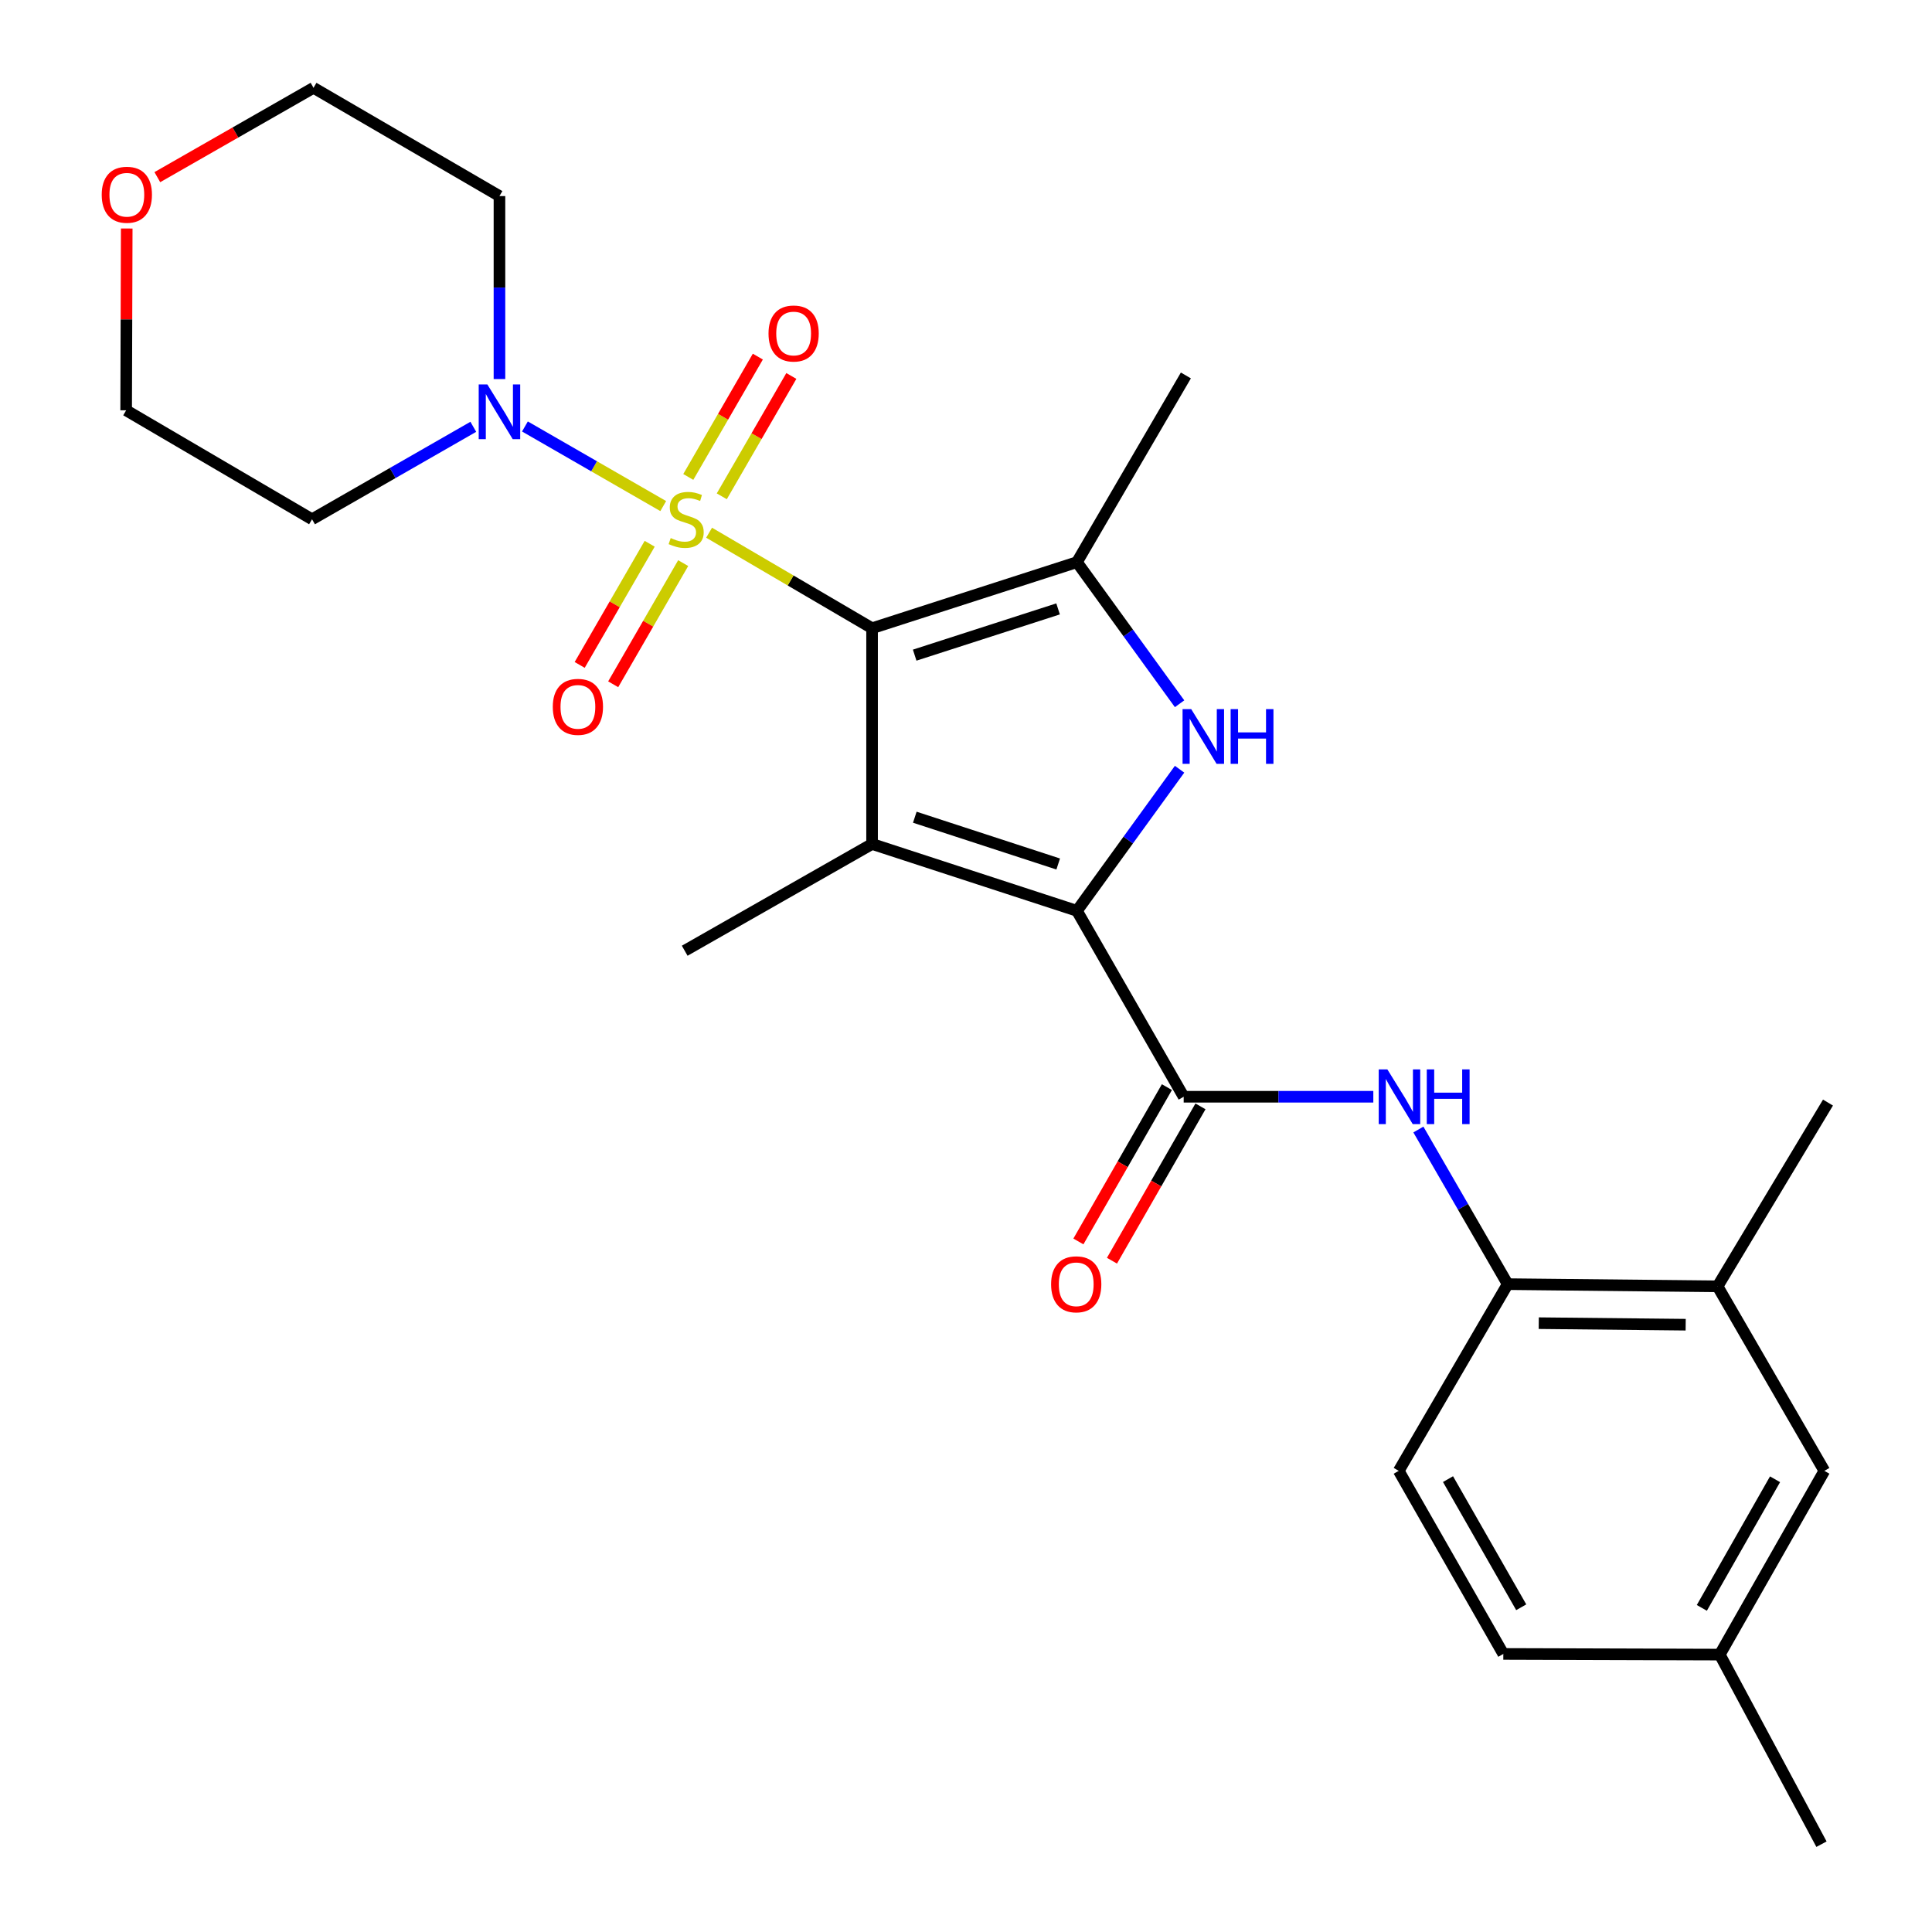 <?xml version='1.0' encoding='iso-8859-1'?>
<svg version='1.1' baseProfile='full'
              xmlns='http://www.w3.org/2000/svg'
                      xmlns:rdkit='http://www.rdkit.org/xml'
                      xmlns:xlink='http://www.w3.org/1999/xlink'
                  xml:space='preserve'
width='1000px' height='1000px' viewBox='0 0 1000 1000'>
<!-- END OF HEADER -->
<rect style='opacity:1.0;fill:#FFFFFF;stroke:none' width='1000' height='1000' x='0' y='0'> </rect>
<path class='bond-0' d='M 451.386,325.17 L 409.206,300.451' style='fill:none;fill-rule:evenodd;stroke:#000000;stroke-width:6px;stroke-linecap:butt;stroke-linejoin:miter;stroke-opacity:1' />
<path class='bond-0' d='M 409.206,300.451 L 367.026,275.732' style='fill:none;fill-rule:evenodd;stroke:#CCCC00;stroke-width:6px;stroke-linecap:butt;stroke-linejoin:miter;stroke-opacity:1' />
<path class='bond-1' d='M 451.386,325.17 L 451.386,436.842' style='fill:none;fill-rule:evenodd;stroke:#000000;stroke-width:6px;stroke-linecap:butt;stroke-linejoin:miter;stroke-opacity:1' />
<path class='bond-4' d='M 451.386,325.17 L 557.417,290.976' style='fill:none;fill-rule:evenodd;stroke:#000000;stroke-width:6px;stroke-linecap:butt;stroke-linejoin:miter;stroke-opacity:1' />
<path class='bond-4' d='M 473.438,339.103 L 547.66,315.167' style='fill:none;fill-rule:evenodd;stroke:#000000;stroke-width:6px;stroke-linecap:butt;stroke-linejoin:miter;stroke-opacity:1' />
<path class='bond-6' d='M 343.29,261.946 L 307.497,241.344' style='fill:none;fill-rule:evenodd;stroke:#CCCC00;stroke-width:6px;stroke-linecap:butt;stroke-linejoin:miter;stroke-opacity:1' />
<path class='bond-6' d='M 307.497,241.344 L 271.704,220.742' style='fill:none;fill-rule:evenodd;stroke:#0000FF;stroke-width:6px;stroke-linecap:butt;stroke-linejoin:miter;stroke-opacity:1' />
<path class='bond-9' d='M 373.596,256.89 L 391.597,225.745' style='fill:none;fill-rule:evenodd;stroke:#CCCC00;stroke-width:6px;stroke-linecap:butt;stroke-linejoin:miter;stroke-opacity:1' />
<path class='bond-9' d='M 391.597,225.745 L 409.598,194.6' style='fill:none;fill-rule:evenodd;stroke:#FF0000;stroke-width:6px;stroke-linecap:butt;stroke-linejoin:miter;stroke-opacity:1' />
<path class='bond-9' d='M 356.255,246.867 L 374.256,215.722' style='fill:none;fill-rule:evenodd;stroke:#CCCC00;stroke-width:6px;stroke-linecap:butt;stroke-linejoin:miter;stroke-opacity:1' />
<path class='bond-9' d='M 374.256,215.722 L 392.257,184.578' style='fill:none;fill-rule:evenodd;stroke:#FF0000;stroke-width:6px;stroke-linecap:butt;stroke-linejoin:miter;stroke-opacity:1' />
<path class='bond-10' d='M 336.273,281.449 L 318.159,312.807' style='fill:none;fill-rule:evenodd;stroke:#CCCC00;stroke-width:6px;stroke-linecap:butt;stroke-linejoin:miter;stroke-opacity:1' />
<path class='bond-10' d='M 318.159,312.807 L 300.045,344.164' style='fill:none;fill-rule:evenodd;stroke:#FF0000;stroke-width:6px;stroke-linecap:butt;stroke-linejoin:miter;stroke-opacity:1' />
<path class='bond-10' d='M 353.616,291.467 L 335.502,322.825' style='fill:none;fill-rule:evenodd;stroke:#CCCC00;stroke-width:6px;stroke-linecap:butt;stroke-linejoin:miter;stroke-opacity:1' />
<path class='bond-10' d='M 335.502,322.825 L 317.388,354.183' style='fill:none;fill-rule:evenodd;stroke:#FF0000;stroke-width:6px;stroke-linecap:butt;stroke-linejoin:miter;stroke-opacity:1' />
<path class='bond-2' d='M 451.386,436.842 L 557.417,471.437' style='fill:none;fill-rule:evenodd;stroke:#000000;stroke-width:6px;stroke-linecap:butt;stroke-linejoin:miter;stroke-opacity:1' />
<path class='bond-2' d='M 473.503,422.99 L 547.725,447.206' style='fill:none;fill-rule:evenodd;stroke:#000000;stroke-width:6px;stroke-linecap:butt;stroke-linejoin:miter;stroke-opacity:1' />
<path class='bond-18' d='M 451.386,436.842 L 354.401,492.1' style='fill:none;fill-rule:evenodd;stroke:#000000;stroke-width:6px;stroke-linecap:butt;stroke-linejoin:miter;stroke-opacity:1' />
<path class='bond-5' d='M 557.417,471.437 L 612.674,567.676' style='fill:none;fill-rule:evenodd;stroke:#000000;stroke-width:6px;stroke-linecap:butt;stroke-linejoin:miter;stroke-opacity:1' />
<path class='bond-26' d='M 557.417,471.437 L 583.982,434.794' style='fill:none;fill-rule:evenodd;stroke:#000000;stroke-width:6px;stroke-linecap:butt;stroke-linejoin:miter;stroke-opacity:1' />
<path class='bond-26' d='M 583.982,434.794 L 610.548,398.152' style='fill:none;fill-rule:evenodd;stroke:#0000FF;stroke-width:6px;stroke-linecap:butt;stroke-linejoin:miter;stroke-opacity:1' />
<path class='bond-3' d='M 610.548,364.26 L 583.982,327.618' style='fill:none;fill-rule:evenodd;stroke:#0000FF;stroke-width:6px;stroke-linecap:butt;stroke-linejoin:miter;stroke-opacity:1' />
<path class='bond-3' d='M 583.982,327.618 L 557.417,290.976' style='fill:none;fill-rule:evenodd;stroke:#000000;stroke-width:6px;stroke-linecap:butt;stroke-linejoin:miter;stroke-opacity:1' />
<path class='bond-19' d='M 557.417,290.976 L 613.809,194.336' style='fill:none;fill-rule:evenodd;stroke:#000000;stroke-width:6px;stroke-linecap:butt;stroke-linejoin:miter;stroke-opacity:1' />
<path class='bond-7' d='M 612.674,567.676 L 661.75,567.676' style='fill:none;fill-rule:evenodd;stroke:#000000;stroke-width:6px;stroke-linecap:butt;stroke-linejoin:miter;stroke-opacity:1' />
<path class='bond-7' d='M 661.75,567.676 L 710.826,567.676' style='fill:none;fill-rule:evenodd;stroke:#0000FF;stroke-width:6px;stroke-linecap:butt;stroke-linejoin:miter;stroke-opacity:1' />
<path class='bond-12' d='M 603.987,562.694 L 581.082,602.634' style='fill:none;fill-rule:evenodd;stroke:#000000;stroke-width:6px;stroke-linecap:butt;stroke-linejoin:miter;stroke-opacity:1' />
<path class='bond-12' d='M 581.082,602.634 L 558.178,642.574' style='fill:none;fill-rule:evenodd;stroke:#FF0000;stroke-width:6px;stroke-linecap:butt;stroke-linejoin:miter;stroke-opacity:1' />
<path class='bond-12' d='M 621.362,572.658 L 598.457,612.598' style='fill:none;fill-rule:evenodd;stroke:#000000;stroke-width:6px;stroke-linecap:butt;stroke-linejoin:miter;stroke-opacity:1' />
<path class='bond-12' d='M 598.457,612.598 L 575.552,652.538' style='fill:none;fill-rule:evenodd;stroke:#FF0000;stroke-width:6px;stroke-linecap:butt;stroke-linejoin:miter;stroke-opacity:1' />
<path class='bond-16' d='M 258.518,196.201 L 258.518,148.846' style='fill:none;fill-rule:evenodd;stroke:#0000FF;stroke-width:6px;stroke-linecap:butt;stroke-linejoin:miter;stroke-opacity:1' />
<path class='bond-16' d='M 258.518,148.846 L 258.518,101.491' style='fill:none;fill-rule:evenodd;stroke:#000000;stroke-width:6px;stroke-linecap:butt;stroke-linejoin:miter;stroke-opacity:1' />
<path class='bond-17' d='M 244.983,220.914 L 203.247,244.845' style='fill:none;fill-rule:evenodd;stroke:#0000FF;stroke-width:6px;stroke-linecap:butt;stroke-linejoin:miter;stroke-opacity:1' />
<path class='bond-17' d='M 203.247,244.845 L 161.512,268.777' style='fill:none;fill-rule:evenodd;stroke:#000000;stroke-width:6px;stroke-linecap:butt;stroke-linejoin:miter;stroke-opacity:1' />
<path class='bond-8' d='M 734.152,584.636 L 757.262,624.653' style='fill:none;fill-rule:evenodd;stroke:#0000FF;stroke-width:6px;stroke-linecap:butt;stroke-linejoin:miter;stroke-opacity:1' />
<path class='bond-8' d='M 757.262,624.653 L 780.372,664.671' style='fill:none;fill-rule:evenodd;stroke:#000000;stroke-width:6px;stroke-linecap:butt;stroke-linejoin:miter;stroke-opacity:1' />
<path class='bond-11' d='M 780.372,664.671 L 889.007,665.806' style='fill:none;fill-rule:evenodd;stroke:#000000;stroke-width:6px;stroke-linecap:butt;stroke-linejoin:miter;stroke-opacity:1' />
<path class='bond-11' d='M 796.458,684.869 L 872.502,685.664' style='fill:none;fill-rule:evenodd;stroke:#000000;stroke-width:6px;stroke-linecap:butt;stroke-linejoin:miter;stroke-opacity:1' />
<path class='bond-14' d='M 780.372,664.671 L 723.98,761.311' style='fill:none;fill-rule:evenodd;stroke:#000000;stroke-width:6px;stroke-linecap:butt;stroke-linejoin:miter;stroke-opacity:1' />
<path class='bond-13' d='M 889.007,665.806 L 944.287,761.311' style='fill:none;fill-rule:evenodd;stroke:#000000;stroke-width:6px;stroke-linecap:butt;stroke-linejoin:miter;stroke-opacity:1' />
<path class='bond-24' d='M 889.007,665.806 L 946.167,570.691' style='fill:none;fill-rule:evenodd;stroke:#000000;stroke-width:6px;stroke-linecap:butt;stroke-linejoin:miter;stroke-opacity:1' />
<path class='bond-28' d='M 944.287,761.311 L 890.153,856.415' style='fill:none;fill-rule:evenodd;stroke:#000000;stroke-width:6px;stroke-linecap:butt;stroke-linejoin:miter;stroke-opacity:1' />
<path class='bond-28' d='M 918.76,765.668 L 880.866,832.241' style='fill:none;fill-rule:evenodd;stroke:#000000;stroke-width:6px;stroke-linecap:butt;stroke-linejoin:miter;stroke-opacity:1' />
<path class='bond-21' d='M 723.98,761.311 L 778.113,856.07' style='fill:none;fill-rule:evenodd;stroke:#000000;stroke-width:6px;stroke-linecap:butt;stroke-linejoin:miter;stroke-opacity:1' />
<path class='bond-21' d='M 749.491,765.589 L 787.384,831.921' style='fill:none;fill-rule:evenodd;stroke:#000000;stroke-width:6px;stroke-linecap:butt;stroke-linejoin:miter;stroke-opacity:1' />
<path class='bond-15' d='M 65.595,118.275 L 65.445,165.33' style='fill:none;fill-rule:evenodd;stroke:#FF0000;stroke-width:6px;stroke-linecap:butt;stroke-linejoin:miter;stroke-opacity:1' />
<path class='bond-15' d='M 65.445,165.33 L 65.295,212.385' style='fill:none;fill-rule:evenodd;stroke:#000000;stroke-width:6px;stroke-linecap:butt;stroke-linejoin:miter;stroke-opacity:1' />
<path class='bond-27' d='M 81.434,91.696 L 121.857,68.575' style='fill:none;fill-rule:evenodd;stroke:#FF0000;stroke-width:6px;stroke-linecap:butt;stroke-linejoin:miter;stroke-opacity:1' />
<path class='bond-27' d='M 121.857,68.575 L 162.279,45.455' style='fill:none;fill-rule:evenodd;stroke:#000000;stroke-width:6px;stroke-linecap:butt;stroke-linejoin:miter;stroke-opacity:1' />
<path class='bond-22' d='M 258.518,101.491 L 162.279,45.455' style='fill:none;fill-rule:evenodd;stroke:#000000;stroke-width:6px;stroke-linecap:butt;stroke-linejoin:miter;stroke-opacity:1' />
<path class='bond-23' d='M 161.512,268.777 L 65.295,212.385' style='fill:none;fill-rule:evenodd;stroke:#000000;stroke-width:6px;stroke-linecap:butt;stroke-linejoin:miter;stroke-opacity:1' />
<path class='bond-20' d='M 890.153,856.415 L 778.113,856.07' style='fill:none;fill-rule:evenodd;stroke:#000000;stroke-width:6px;stroke-linecap:butt;stroke-linejoin:miter;stroke-opacity:1' />
<path class='bond-25' d='M 890.153,856.415 L 942.796,954.545' style='fill:none;fill-rule:evenodd;stroke:#000000;stroke-width:6px;stroke-linecap:butt;stroke-linejoin:miter;stroke-opacity:1' />
<path  class='atom-1' d='M 347.158 278.497
Q 347.478 278.617, 348.798 279.177
Q 350.118 279.737, 351.558 280.097
Q 353.038 280.417, 354.478 280.417
Q 357.158 280.417, 358.718 279.137
Q 360.278 277.817, 360.278 275.537
Q 360.278 273.977, 359.478 273.017
Q 358.718 272.057, 357.518 271.537
Q 356.318 271.017, 354.318 270.417
Q 351.798 269.657, 350.278 268.937
Q 348.798 268.217, 347.718 266.697
Q 346.678 265.177, 346.678 262.617
Q 346.678 259.057, 349.078 256.857
Q 351.518 254.657, 356.318 254.657
Q 359.598 254.657, 363.318 256.217
L 362.398 259.297
Q 358.998 257.897, 356.438 257.897
Q 353.678 257.897, 352.158 259.057
Q 350.638 260.177, 350.678 262.137
Q 350.678 263.657, 351.438 264.577
Q 352.238 265.497, 353.358 266.017
Q 354.518 266.537, 356.438 267.137
Q 358.998 267.937, 360.518 268.737
Q 362.038 269.537, 363.118 271.177
Q 364.238 272.777, 364.238 275.537
Q 364.238 279.457, 361.598 281.577
Q 358.998 283.657, 354.638 283.657
Q 352.118 283.657, 350.198 283.097
Q 348.318 282.577, 346.078 281.657
L 347.158 278.497
' fill='#CCCC00'/>
<path  class='atom-4' d='M 616.574 367.046
L 625.854 382.046
Q 626.774 383.526, 628.254 386.206
Q 629.734 388.886, 629.814 389.046
L 629.814 367.046
L 633.574 367.046
L 633.574 395.366
L 629.694 395.366
L 619.734 378.966
Q 618.574 377.046, 617.334 374.846
Q 616.134 372.646, 615.774 371.966
L 615.774 395.366
L 612.094 395.366
L 612.094 367.046
L 616.574 367.046
' fill='#0000FF'/>
<path  class='atom-4' d='M 636.974 367.046
L 640.814 367.046
L 640.814 379.086
L 655.294 379.086
L 655.294 367.046
L 659.134 367.046
L 659.134 395.366
L 655.294 395.366
L 655.294 382.286
L 640.814 382.286
L 640.814 395.366
L 636.974 395.366
L 636.974 367.046
' fill='#0000FF'/>
<path  class='atom-7' d='M 252.258 198.992
L 261.538 213.992
Q 262.458 215.472, 263.938 218.152
Q 265.418 220.832, 265.498 220.992
L 265.498 198.992
L 269.258 198.992
L 269.258 227.312
L 265.378 227.312
L 255.418 210.912
Q 254.258 208.992, 253.018 206.792
Q 251.818 204.592, 251.458 203.912
L 251.458 227.312
L 247.778 227.312
L 247.778 198.992
L 252.258 198.992
' fill='#0000FF'/>
<path  class='atom-8' d='M 718.098 553.516
L 727.378 568.516
Q 728.298 569.996, 729.778 572.676
Q 731.258 575.356, 731.338 575.516
L 731.338 553.516
L 735.098 553.516
L 735.098 581.836
L 731.218 581.836
L 721.258 565.436
Q 720.098 563.516, 718.858 561.316
Q 717.658 559.116, 717.298 558.436
L 717.298 581.836
L 713.618 581.836
L 713.618 553.516
L 718.098 553.516
' fill='#0000FF'/>
<path  class='atom-8' d='M 738.498 553.516
L 742.338 553.516
L 742.338 565.556
L 756.818 565.556
L 756.818 553.516
L 760.658 553.516
L 760.658 581.836
L 756.818 581.836
L 756.818 568.756
L 742.338 568.756
L 742.338 581.836
L 738.498 581.836
L 738.498 553.516
' fill='#0000FF'/>
<path  class='atom-10' d='M 397.783 172.618
Q 397.783 165.818, 401.143 162.018
Q 404.503 158.218, 410.783 158.218
Q 417.063 158.218, 420.423 162.018
Q 423.783 165.818, 423.783 172.618
Q 423.783 179.498, 420.383 183.418
Q 416.983 187.298, 410.783 187.298
Q 404.543 187.298, 401.143 183.418
Q 397.783 179.538, 397.783 172.618
M 410.783 184.098
Q 415.103 184.098, 417.423 181.218
Q 419.783 178.298, 419.783 172.618
Q 419.783 167.058, 417.423 164.258
Q 415.103 161.418, 410.783 161.418
Q 406.463 161.418, 404.103 164.218
Q 401.783 167.018, 401.783 172.618
Q 401.783 178.338, 404.103 181.218
Q 406.463 184.098, 410.783 184.098
' fill='#FF0000'/>
<path  class='atom-11' d='M 286.122 365.864
Q 286.122 359.064, 289.482 355.264
Q 292.842 351.464, 299.122 351.464
Q 305.402 351.464, 308.762 355.264
Q 312.122 359.064, 312.122 365.864
Q 312.122 372.744, 308.722 376.664
Q 305.322 380.544, 299.122 380.544
Q 292.882 380.544, 289.482 376.664
Q 286.122 372.784, 286.122 365.864
M 299.122 377.344
Q 303.442 377.344, 305.762 374.464
Q 308.122 371.544, 308.122 365.864
Q 308.122 360.304, 305.762 357.504
Q 303.442 354.664, 299.122 354.664
Q 294.802 354.664, 292.442 357.464
Q 290.122 360.264, 290.122 365.864
Q 290.122 371.584, 292.442 374.464
Q 294.802 377.344, 299.122 377.344
' fill='#FF0000'/>
<path  class='atom-13' d='M 544.05 664.751
Q 544.05 657.951, 547.41 654.151
Q 550.77 650.351, 557.05 650.351
Q 563.33 650.351, 566.69 654.151
Q 570.05 657.951, 570.05 664.751
Q 570.05 671.631, 566.65 675.551
Q 563.25 679.431, 557.05 679.431
Q 550.81 679.431, 547.41 675.551
Q 544.05 671.671, 544.05 664.751
M 557.05 676.231
Q 561.37 676.231, 563.69 673.351
Q 566.05 670.431, 566.05 664.751
Q 566.05 659.191, 563.69 656.391
Q 561.37 653.551, 557.05 653.551
Q 552.73 653.551, 550.37 656.351
Q 548.05 659.151, 548.05 664.751
Q 548.05 670.471, 550.37 673.351
Q 552.73 676.231, 557.05 676.231
' fill='#FF0000'/>
<path  class='atom-16' d='M 52.651 100.803
Q 52.651 94.003, 56.011 90.203
Q 59.371 86.403, 65.651 86.403
Q 71.931 86.403, 75.291 90.203
Q 78.651 94.003, 78.651 100.803
Q 78.651 107.683, 75.251 111.603
Q 71.851 115.483, 65.651 115.483
Q 59.411 115.483, 56.011 111.603
Q 52.651 107.723, 52.651 100.803
M 65.651 112.283
Q 69.971 112.283, 72.291 109.403
Q 74.651 106.483, 74.651 100.803
Q 74.651 95.243, 72.291 92.443
Q 69.971 89.603, 65.651 89.603
Q 61.331 89.603, 58.971 92.403
Q 56.651 95.203, 56.651 100.803
Q 56.651 106.523, 58.971 109.403
Q 61.331 112.283, 65.651 112.283
' fill='#FF0000'/>
</svg>
